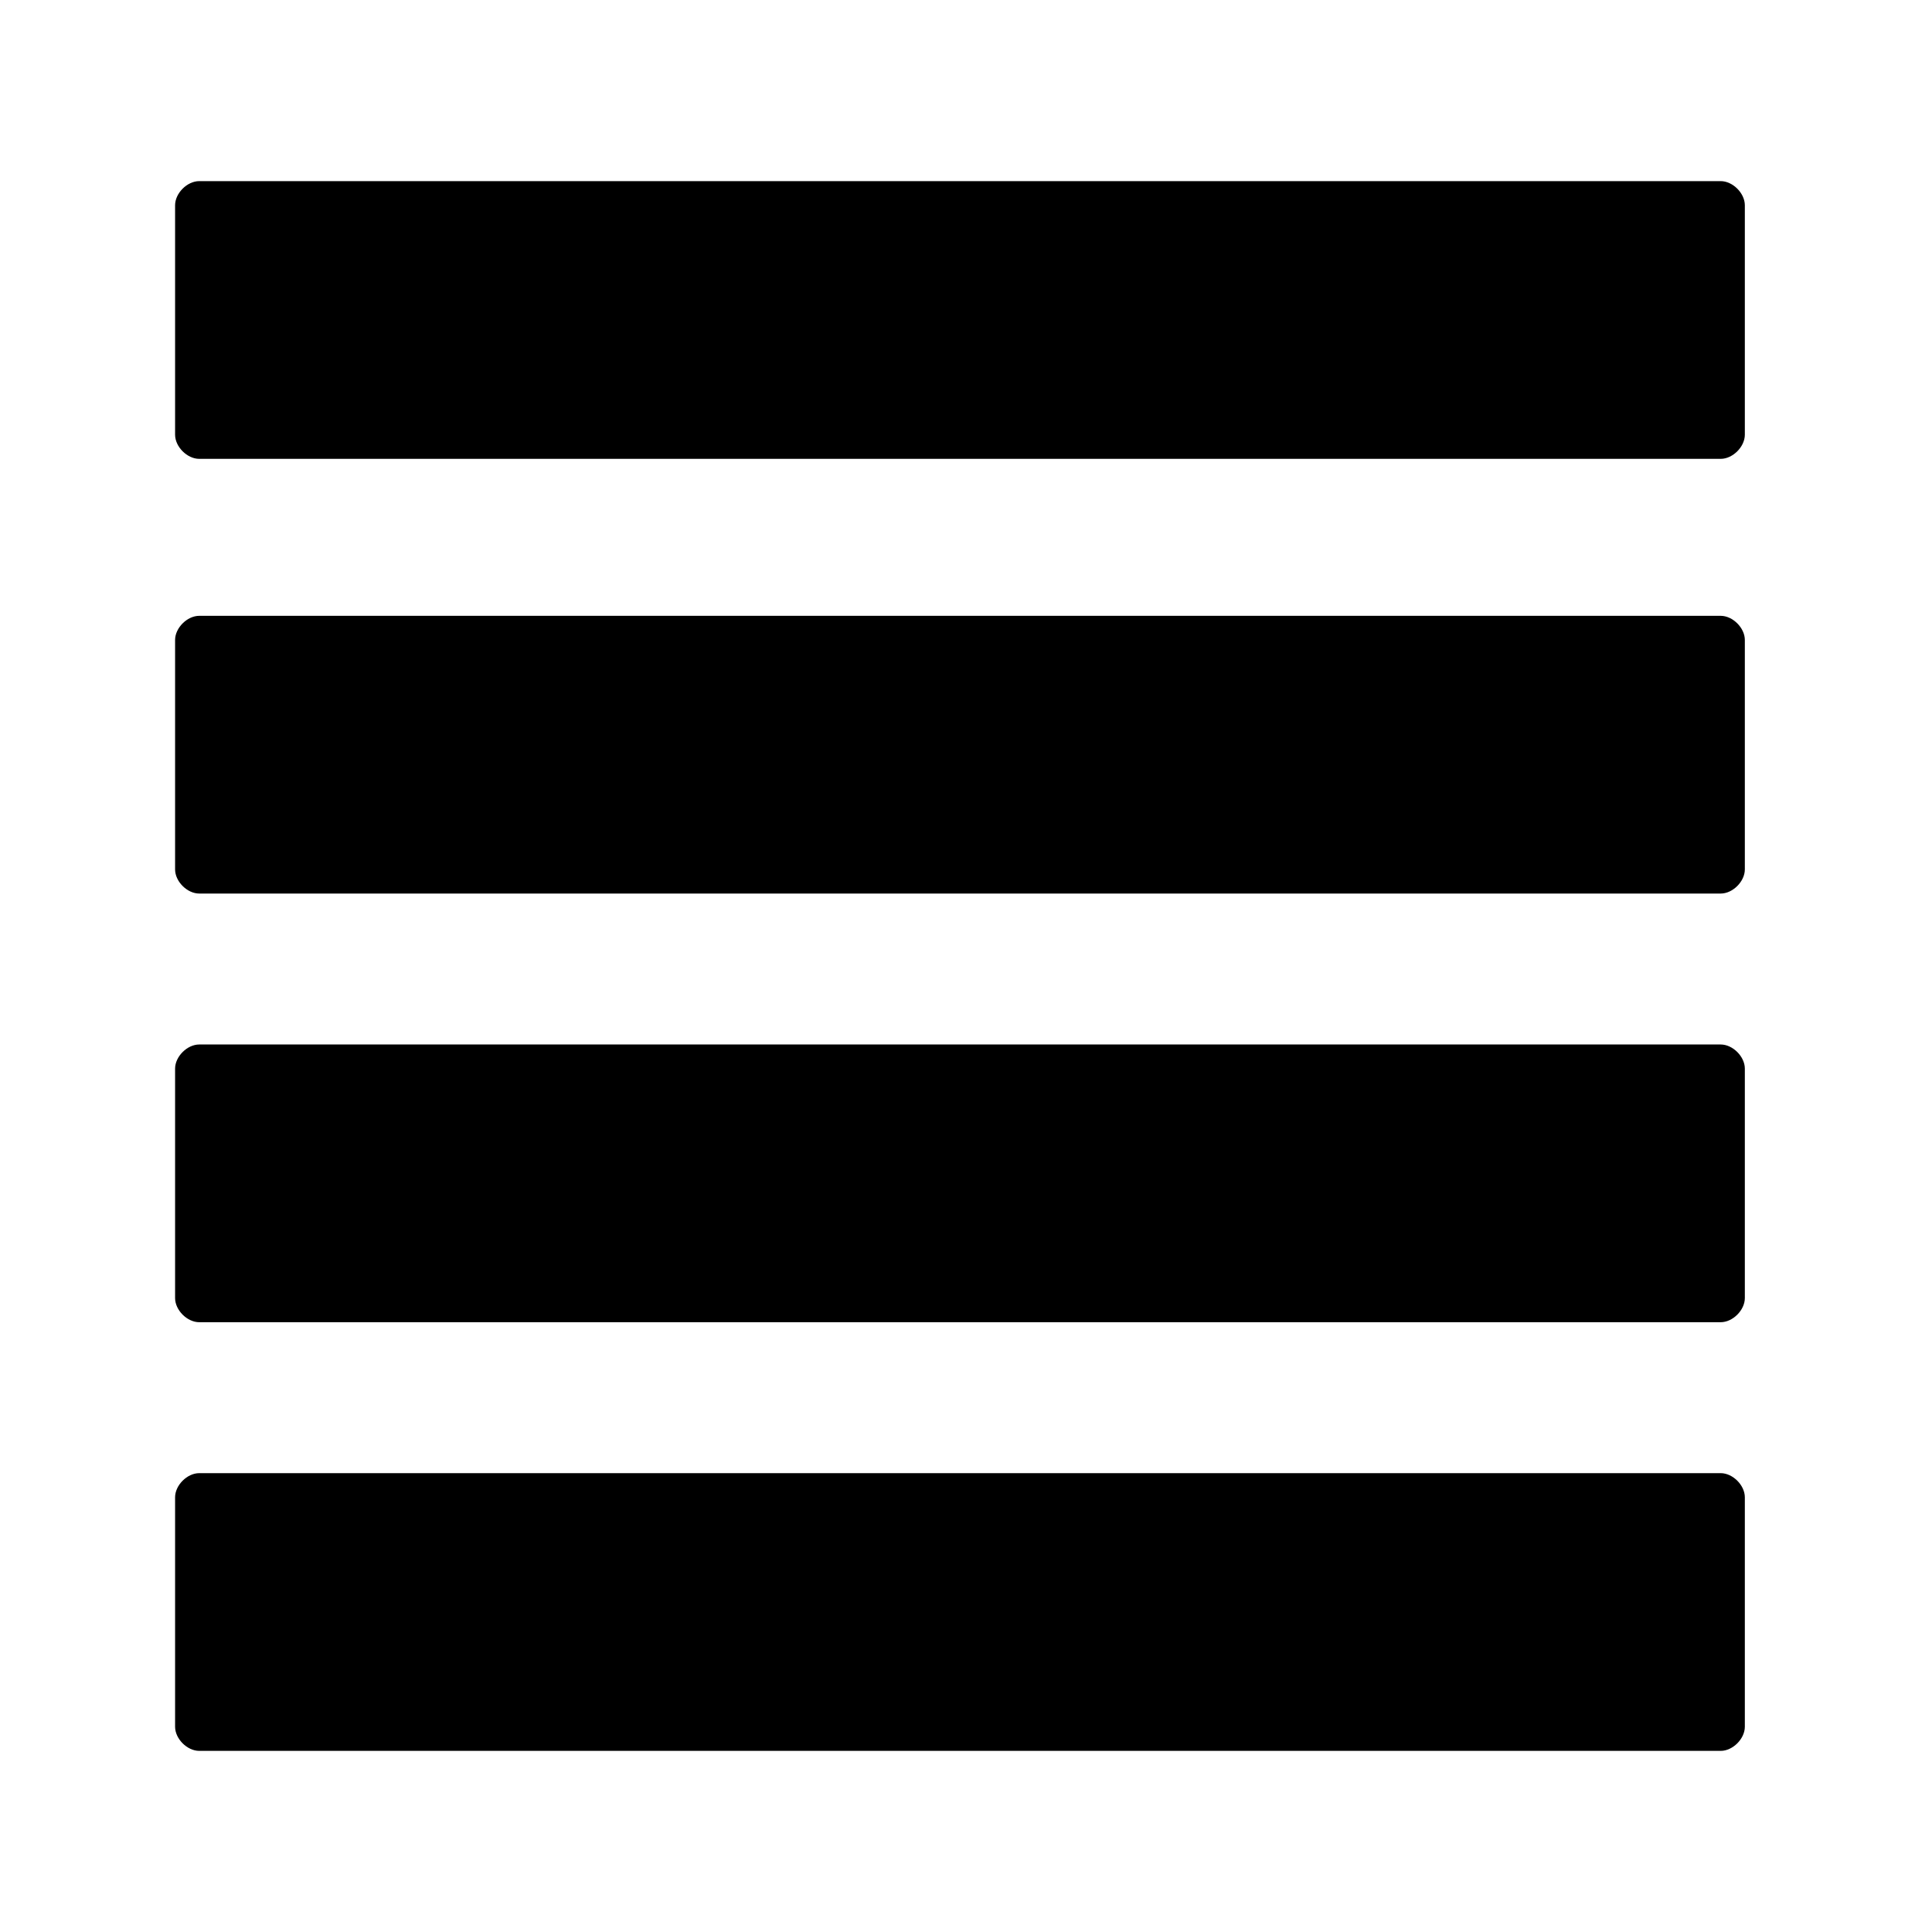 <?xml version="1.0" encoding="utf-8"?>
<!-- Generator: Adobe Illustrator 27.1.0, SVG Export Plug-In . SVG Version: 6.00 Build 0)  -->
<svg version="1.1" id="Ebene_1" xmlns="http://www.w3.org/2000/svg" xmlns:xlink="http://www.w3.org/1999/xlink" x="0px" y="0px"
	 viewBox="0 0 32 32" style="enable-background:new 0 0 32 32;" xml:space="preserve">
<style type="text/css">
	.st0{clip-path:url(#SVGID_00000136397182208970639770000012908319957357905793_);}
</style>
<g>
	<g>
		<defs>
			<rect id="SVGID_1_" y="0" width="32" height="32"/>
		</defs>
		<clipPath id="SVGID_00000044898134220837875140000005303561265573115551_">
			<use xlink:href="#SVGID_1_"  style="overflow:visible;"/>
		</clipPath>
		<g style="clip-path:url(#SVGID_00000044898134220837875140000005303561265573115551_);">
			<g>
				<path d="M3.3,3h25.2c0.2,0,0.4,0.2,0.4,0.4v3.8c0,0.2-0.2,0.4-0.4,0.4H3.3c-0.2,0-0.4-0.2-0.4-0.4V3.4C2.9,3.2,3.1,3,3.3,3z"/>
				<path d="M3.3,10.2h25.2c0.2,0,0.4,0.2,0.4,0.4v3.8c0,0.2-0.2,0.4-0.4,0.4H3.3c-0.2,0-0.4-0.2-0.4-0.4v-3.8
					C2.9,10.4,3.1,10.2,3.3,10.2z"/>
				<path d="M3.3,17.3h25.2c0.2,0,0.4,0.2,0.4,0.4v3.8c0,0.2-0.2,0.4-0.4,0.4H3.3c-0.2,0-0.4-0.2-0.4-0.4v-3.8
					C2.9,17.5,3.1,17.3,3.3,17.3z"/>
				<path d="M3.3,24.4h25.2c0.2,0,0.4,0.2,0.4,0.4v3.8c0,0.2-0.2,0.4-0.4,0.4H3.3c-0.2,0-0.4-0.2-0.4-0.4v-3.8
					C2.9,24.6,3.1,24.4,3.3,24.4z"/>
			</g>
		</g>
	</g>
</g>
</svg>
